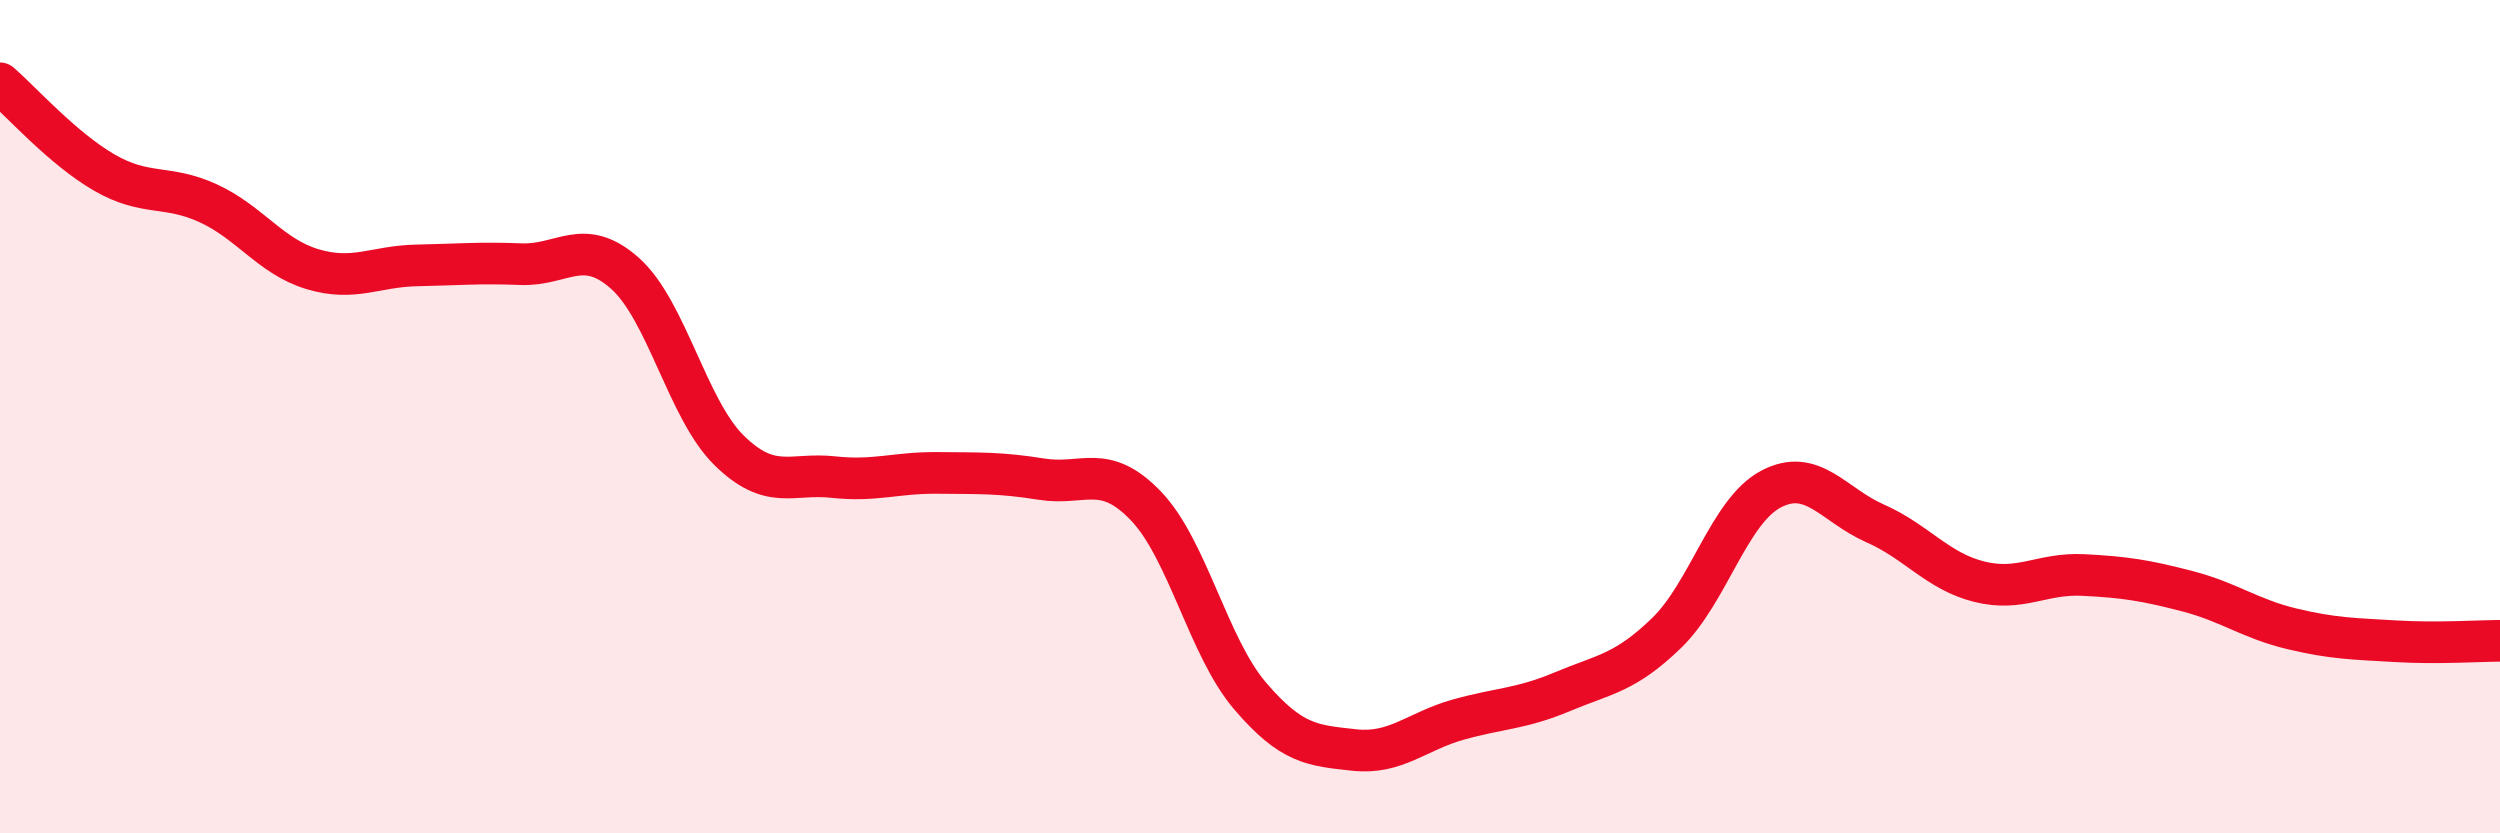 
    <svg width="60" height="20" viewBox="0 0 60 20" xmlns="http://www.w3.org/2000/svg">
      <path
        d="M 0,2 C 0.5,2.43 1.5,3.56 2.5,4.14 C 3.5,4.72 4,4.42 5,4.88 C 6,5.34 6.5,6.16 7.5,6.46 C 8.5,6.76 9,6.39 10,6.37 C 11,6.35 11.5,6.3 12.5,6.34 C 13.5,6.38 14,5.67 15,6.56 C 16,7.45 16.5,9.83 17.5,10.81 C 18.5,11.79 19,11.34 20,11.45 C 21,11.56 21.5,11.34 22.5,11.35 C 23.5,11.36 24,11.34 25,11.5 C 26,11.66 26.5,11.1 27.5,12.14 C 28.5,13.18 29,15.53 30,16.7 C 31,17.87 31.5,17.89 32.5,18 C 33.5,18.11 34,17.55 35,17.27 C 36,16.99 36.5,17.02 37.5,16.6 C 38.5,16.18 39,16.16 40,15.19 C 41,14.22 41.5,12.27 42.5,11.74 C 43.5,11.21 44,12.12 45,12.56 C 46,13 46.5,13.71 47.5,13.96 C 48.5,14.21 49,13.75 50,13.8 C 51,13.85 51.5,13.93 52.5,14.19 C 53.5,14.45 54,14.85 55,15.09 C 56,15.33 56.5,15.33 57.5,15.39 C 58.5,15.45 59.5,15.38 60,15.38L60 20L0 20Z"
        fill="#EB0A25"
        opacity="0.1"
        stroke-linecap="round"
        stroke-linejoin="round"
      />
      <path
        d="M 0,2 C 0.5,2.43 1.5,3.56 2.5,4.14 C 3.5,4.72 4,4.42 5,4.88 C 6,5.34 6.5,6.16 7.5,6.46 C 8.5,6.76 9,6.39 10,6.37 C 11,6.35 11.5,6.3 12.5,6.34 C 13.5,6.38 14,5.67 15,6.56 C 16,7.45 16.5,9.83 17.5,10.81 C 18.5,11.79 19,11.34 20,11.45 C 21,11.56 21.5,11.34 22.5,11.35 C 23.5,11.36 24,11.34 25,11.5 C 26,11.66 26.5,11.1 27.5,12.14 C 28.5,13.18 29,15.53 30,16.7 C 31,17.87 31.5,17.89 32.5,18 C 33.5,18.11 34,17.55 35,17.27 C 36,16.99 36.5,17.02 37.5,16.6 C 38.5,16.18 39,16.16 40,15.19 C 41,14.22 41.5,12.27 42.5,11.74 C 43.5,11.21 44,12.12 45,12.56 C 46,13 46.5,13.71 47.5,13.96 C 48.5,14.21 49,13.75 50,13.8 C 51,13.85 51.5,13.93 52.5,14.19 C 53.5,14.45 54,14.85 55,15.09 C 56,15.33 56.5,15.33 57.5,15.39 C 58.5,15.45 59.5,15.38 60,15.38"
        stroke="#EB0A25"
        stroke-width="1"
        fill="none"
        stroke-linecap="round"
        stroke-linejoin="round"
      />
    </svg>
  